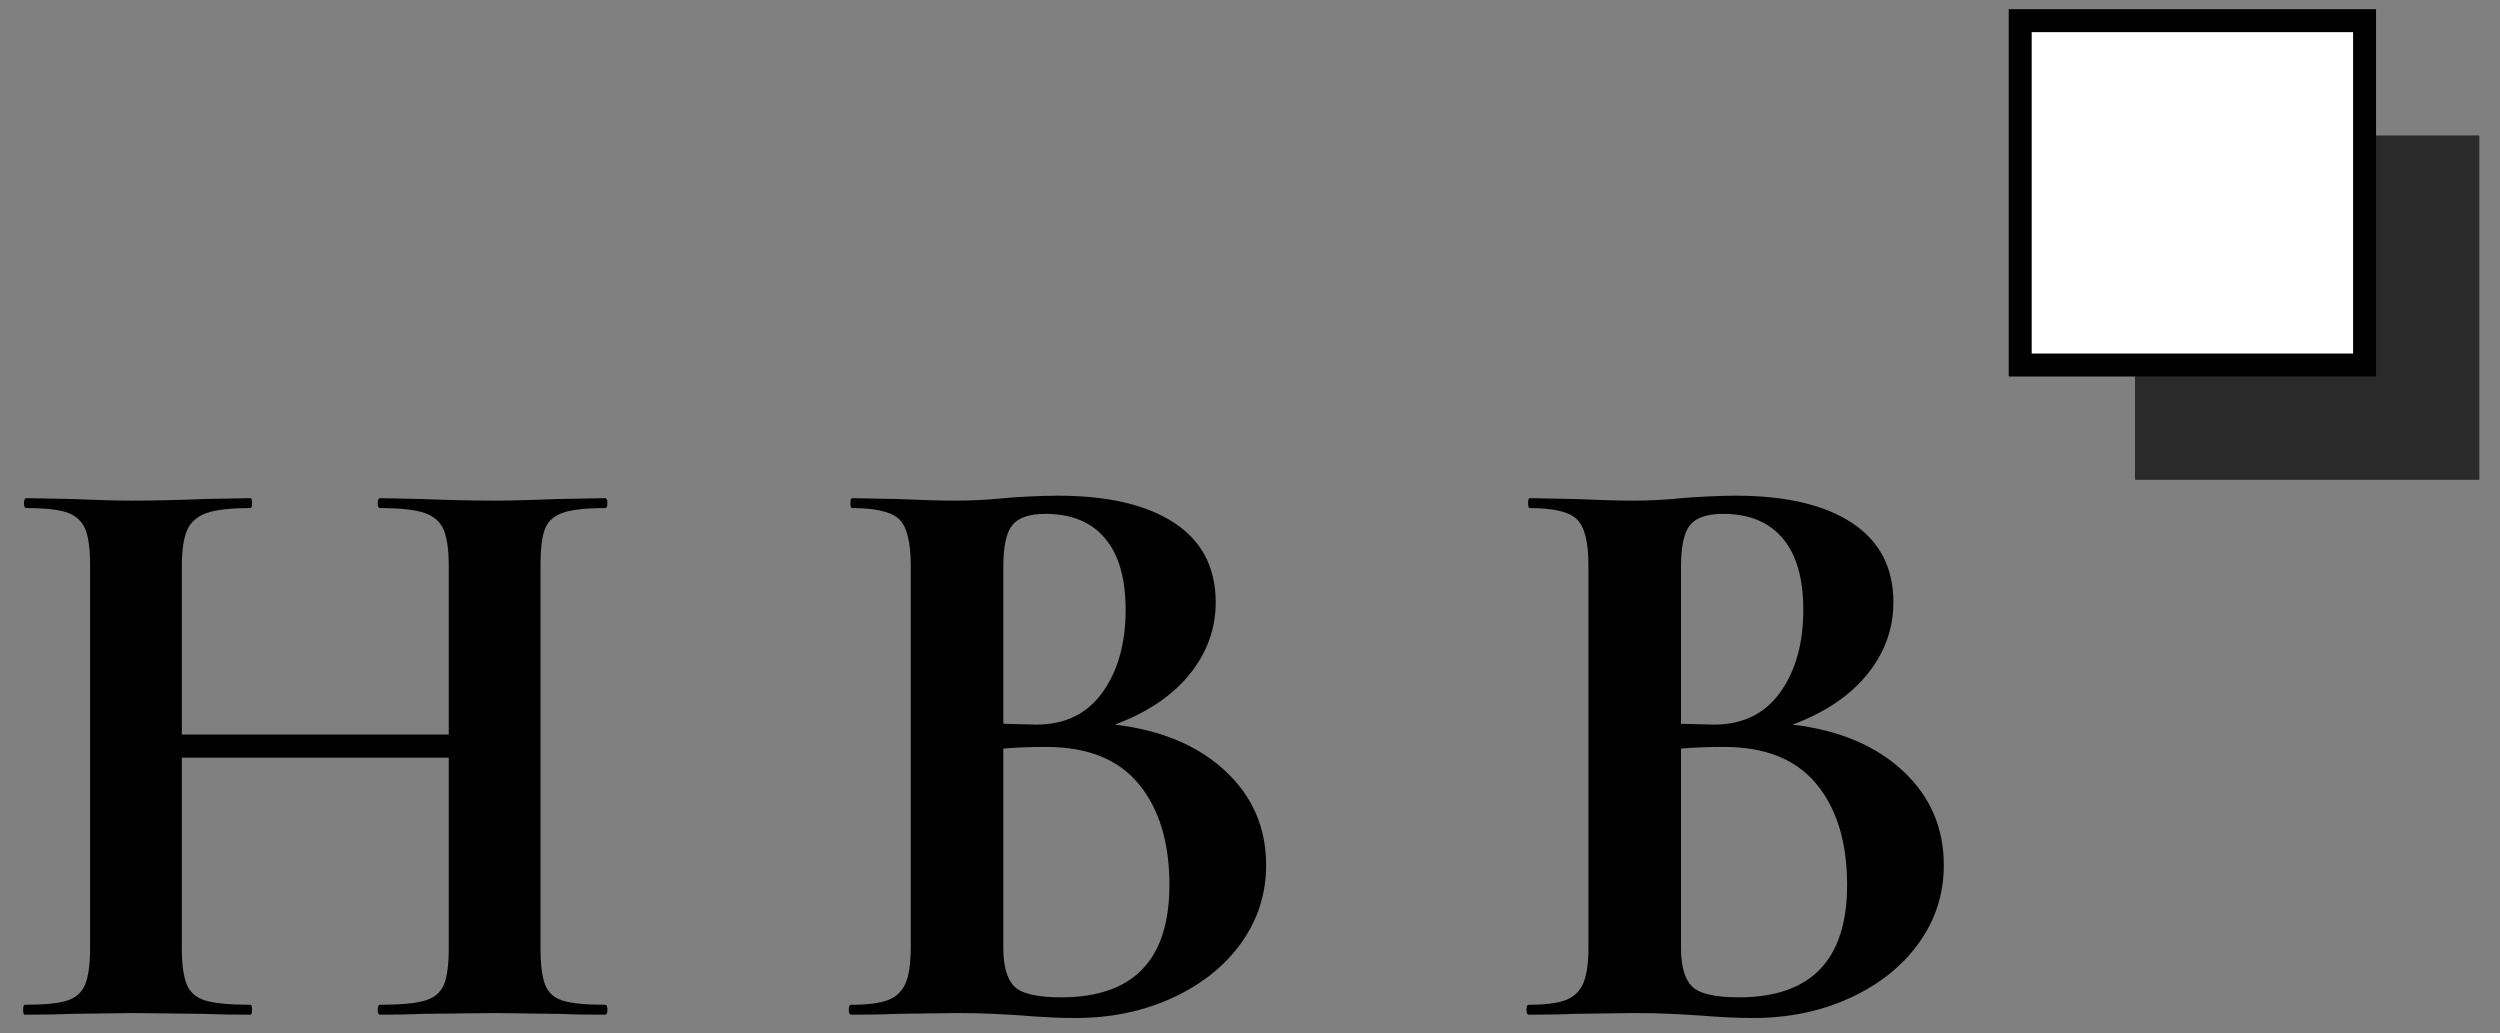 <?xml version="1.0" encoding="UTF-8"?>
<svg width="121px" height="50px" viewBox="0 0 121 50" version="1.1" xmlns="http://www.w3.org/2000/svg" xmlns:xlink="http://www.w3.org/1999/xlink">
    <rect x="0" y="0" width="121" height="50" fill="#808080" stroke="none"/>
    <title>HbbLoog-whiteSquare</title>
    <g id="HbbLoog-whiteSquare" stroke="none" stroke-width="1" fill="none" fill-rule="evenodd">
        <g id="HBBLogo-Black-Copy-3" transform="translate(0, 1)">
            <path d="M29.28,48.111 C29.36,48.111 29.4,48.031 29.4,47.871 C29.4,47.711 29.36,47.631 29.28,47.631 C28.347,47.631 27.667,47.564 27.24,47.431 C26.813,47.298 26.527,47.038 26.38,46.651 C26.233,46.264 26.16,45.671 26.16,44.871 L26.16,44.871 L26.16,26.351 C26.16,25.551 26.233,24.964 26.38,24.591 C26.527,24.218 26.82,23.958 27.26,23.811 C27.7,23.664 28.373,23.591 29.28,23.591 C29.36,23.591 29.4,23.511 29.4,23.351 C29.4,23.191 29.36,23.111 29.28,23.111 L29.28,23.111 L27.04,23.151 C25.707,23.204 24.68,23.231 23.96,23.231 C22.893,23.231 21.693,23.204 20.36,23.151 L20.36,23.151 L18.4,23.111 C18.32,23.111 18.28,23.191 18.28,23.351 C18.28,23.511 18.32,23.591 18.4,23.591 C19.387,23.591 20.107,23.671 20.56,23.831 C21.013,23.991 21.32,24.264 21.48,24.651 C21.64,25.038 21.72,25.631 21.72,26.431 L21.72,26.431 L21.72,34.551 L8.8,34.551 L8.8,26.431 C8.8,25.631 8.887,25.038 9.06,24.651 C9.233,24.264 9.547,23.991 10,23.831 C10.453,23.671 11.16,23.591 12.12,23.591 C12.173,23.591 12.2,23.511 12.2,23.351 C12.2,23.191 12.173,23.111 12.12,23.111 L12.12,23.111 L9.92,23.151 C8.587,23.204 7.413,23.231 6.4,23.231 C5.653,23.231 4.667,23.204 3.44,23.151 L3.44,23.151 L1.28,23.111 C1.2,23.111 1.16,23.191 1.16,23.351 C1.16,23.511 1.2,23.591 1.28,23.591 C2.187,23.591 2.847,23.664 3.26,23.811 C3.673,23.958 3.96,24.218 4.12,24.591 C4.28,24.964 4.36,25.551 4.36,26.351 L4.36,26.351 L4.36,44.871 C4.36,45.671 4.28,46.264 4.12,46.651 C3.96,47.038 3.667,47.298 3.24,47.431 C2.813,47.564 2.133,47.631 1.2,47.631 C1.147,47.631 1.12,47.711 1.12,47.871 C1.12,48.031 1.147,48.111 1.2,48.111 C2.133,48.111 2.867,48.098 3.4,48.071 L3.4,48.071 L6.4,48.031 L9.88,48.071 C10.44,48.098 11.187,48.111 12.12,48.111 C12.173,48.111 12.2,48.031 12.2,47.871 C12.2,47.711 12.173,47.631 12.12,47.631 C11.133,47.631 10.413,47.564 9.96,47.431 C9.507,47.298 9.2,47.038 9.04,46.651 C8.88,46.264 8.8,45.671 8.8,44.871 L8.8,44.871 L8.8,35.671 L21.72,35.671 L21.72,44.871 C21.72,45.698 21.64,46.298 21.48,46.671 C21.32,47.044 21.013,47.298 20.56,47.431 C20.107,47.564 19.387,47.631 18.4,47.631 C18.32,47.631 18.28,47.711 18.28,47.871 C18.28,48.031 18.32,48.111 18.4,48.111 C19.227,48.111 19.88,48.098 20.36,48.071 L20.36,48.071 L23.96,48.031 L27.04,48.071 C27.6,48.098 28.347,48.111 29.28,48.111 Z M52.04,48.271 C53.773,48.271 55.347,47.944 56.76,47.291 C58.173,46.638 59.28,45.751 60.08,44.631 C60.88,43.511 61.28,42.258 61.28,40.871 C61.28,39.058 60.62,37.538 59.3,36.311 C57.98,35.084 56.2,34.338 53.96,34.071 C55.533,33.484 56.74,32.671 57.58,31.631 C58.42,30.591 58.84,29.431 58.84,28.151 C58.84,26.471 58.173,25.191 56.84,24.311 C55.507,23.431 53.627,22.991 51.2,22.991 C50.8,22.991 50.333,23.004 49.8,23.031 C49.267,23.058 48.867,23.084 48.6,23.111 C47.8,23.191 47.027,23.231 46.28,23.231 C45.56,23.231 44.587,23.204 43.36,23.151 L43.36,23.151 L41.24,23.111 C41.187,23.111 41.16,23.191 41.16,23.351 C41.16,23.511 41.187,23.591 41.24,23.591 C42.387,23.591 43.147,23.771 43.52,24.131 C43.893,24.491 44.08,25.231 44.08,26.351 L44.08,26.351 L44.08,44.871 C44.08,45.644 43.993,46.224 43.82,46.611 C43.647,46.998 43.36,47.264 42.96,47.411 C42.56,47.558 41.973,47.631 41.2,47.631 C41.12,47.631 41.08,47.711 41.08,47.871 C41.08,48.031 41.12,48.111 41.2,48.111 C42.107,48.111 42.827,48.098 43.36,48.071 L43.36,48.071 L46.28,48.031 C46.947,48.031 47.553,48.044 48.1,48.071 C48.647,48.098 49.107,48.124 49.48,48.151 C50.44,48.231 51.293,48.271 52.04,48.271 Z M50.16,34.071 L48.56,34.031 L48.56,26.431 C48.56,25.444 48.707,24.771 49,24.411 C49.293,24.051 49.827,23.871 50.6,23.871 C51.853,23.871 52.813,24.264 53.48,25.051 C54.147,25.838 54.48,26.991 54.48,28.511 C54.48,30.138 54.107,31.471 53.36,32.511 C52.613,33.551 51.547,34.071 50.16,34.071 L50.16,34.071 Z M51.36,47.271 C50.187,47.271 49.427,47.091 49.08,46.731 C48.733,46.371 48.56,45.751 48.56,44.871 L48.56,44.871 L48.56,35.231 C49.173,35.178 49.867,35.151 50.64,35.151 C52.64,35.151 54.133,35.751 55.12,36.951 C56.107,38.151 56.6,39.778 56.6,41.831 C56.6,45.458 54.853,47.271 51.36,47.271 Z M84.84,48.271 C86.573,48.271 88.147,47.944 89.56,47.291 C90.973,46.638 92.08,45.751 92.88,44.631 C93.68,43.511 94.08,42.258 94.08,40.871 C94.08,39.058 93.42,37.538 92.1,36.311 C90.78,35.084 89,34.338 86.76,34.071 C88.333,33.484 89.54,32.671 90.38,31.631 C91.22,30.591 91.64,29.431 91.64,28.151 C91.64,26.471 90.973,25.191 89.64,24.311 C88.307,23.431 86.427,22.991 84,22.991 C83.6,22.991 83.133,23.004 82.6,23.031 C82.067,23.058 81.667,23.084 81.4,23.111 C80.6,23.191 79.827,23.231 79.08,23.231 C78.36,23.231 77.387,23.204 76.16,23.151 L76.16,23.151 L74.04,23.111 C73.987,23.111 73.96,23.191 73.96,23.351 C73.96,23.511 73.987,23.591 74.04,23.591 C75.187,23.591 75.947,23.771 76.32,24.131 C76.693,24.491 76.88,25.231 76.88,26.351 L76.88,26.351 L76.88,44.871 C76.88,45.644 76.793,46.224 76.62,46.611 C76.447,46.998 76.16,47.264 75.76,47.411 C75.36,47.558 74.773,47.631 74,47.631 C73.92,47.631 73.88,47.711 73.88,47.871 C73.88,48.031 73.92,48.111 74,48.111 C74.907,48.111 75.627,48.098 76.16,48.071 L76.16,48.071 L79.08,48.031 C79.747,48.031 80.353,48.044 80.9,48.071 C81.447,48.098 81.907,48.124 82.28,48.151 C83.24,48.231 84.093,48.271 84.84,48.271 Z M82.96,34.071 L81.36,34.031 L81.36,26.431 C81.36,25.444 81.507,24.771 81.8,24.411 C82.093,24.051 82.627,23.871 83.4,23.871 C84.653,23.871 85.613,24.264 86.28,25.051 C86.947,25.838 87.28,26.991 87.28,28.511 C87.28,30.138 86.907,31.471 86.16,32.511 C85.413,33.551 84.347,34.071 82.96,34.071 L82.96,34.071 Z M84.16,47.271 C82.987,47.271 82.227,47.091 81.88,46.731 C81.533,46.371 81.36,45.751 81.36,44.871 L81.36,44.871 L81.36,35.231 C81.973,35.178 82.667,35.151 83.44,35.151 C85.44,35.151 86.933,35.751 87.92,36.951 C88.907,38.151 89.4,39.778 89.4,41.831 C89.4,45.458 87.653,47.271 84.16,47.271 Z" id="HBB" fill="#000000" fill-rule="nonzero"></path>
            <g id="Group" transform="translate(97.778, 0)">
                <polyline id="Rectangle-Copy" fill="#2B2A2A" points="5.556 16.667 16.218 16.667 16.218 5.556 22.222 5.556 22.222 22.222 5.556 22.222"></polyline>
                <rect id="Rectangle" stroke="#000000" stroke-width="1.111" fill="#FFFFFF" x="0" y="0" width="16.667" height="16.667"></rect>
            </g>
        </g>
    </g>
</svg>